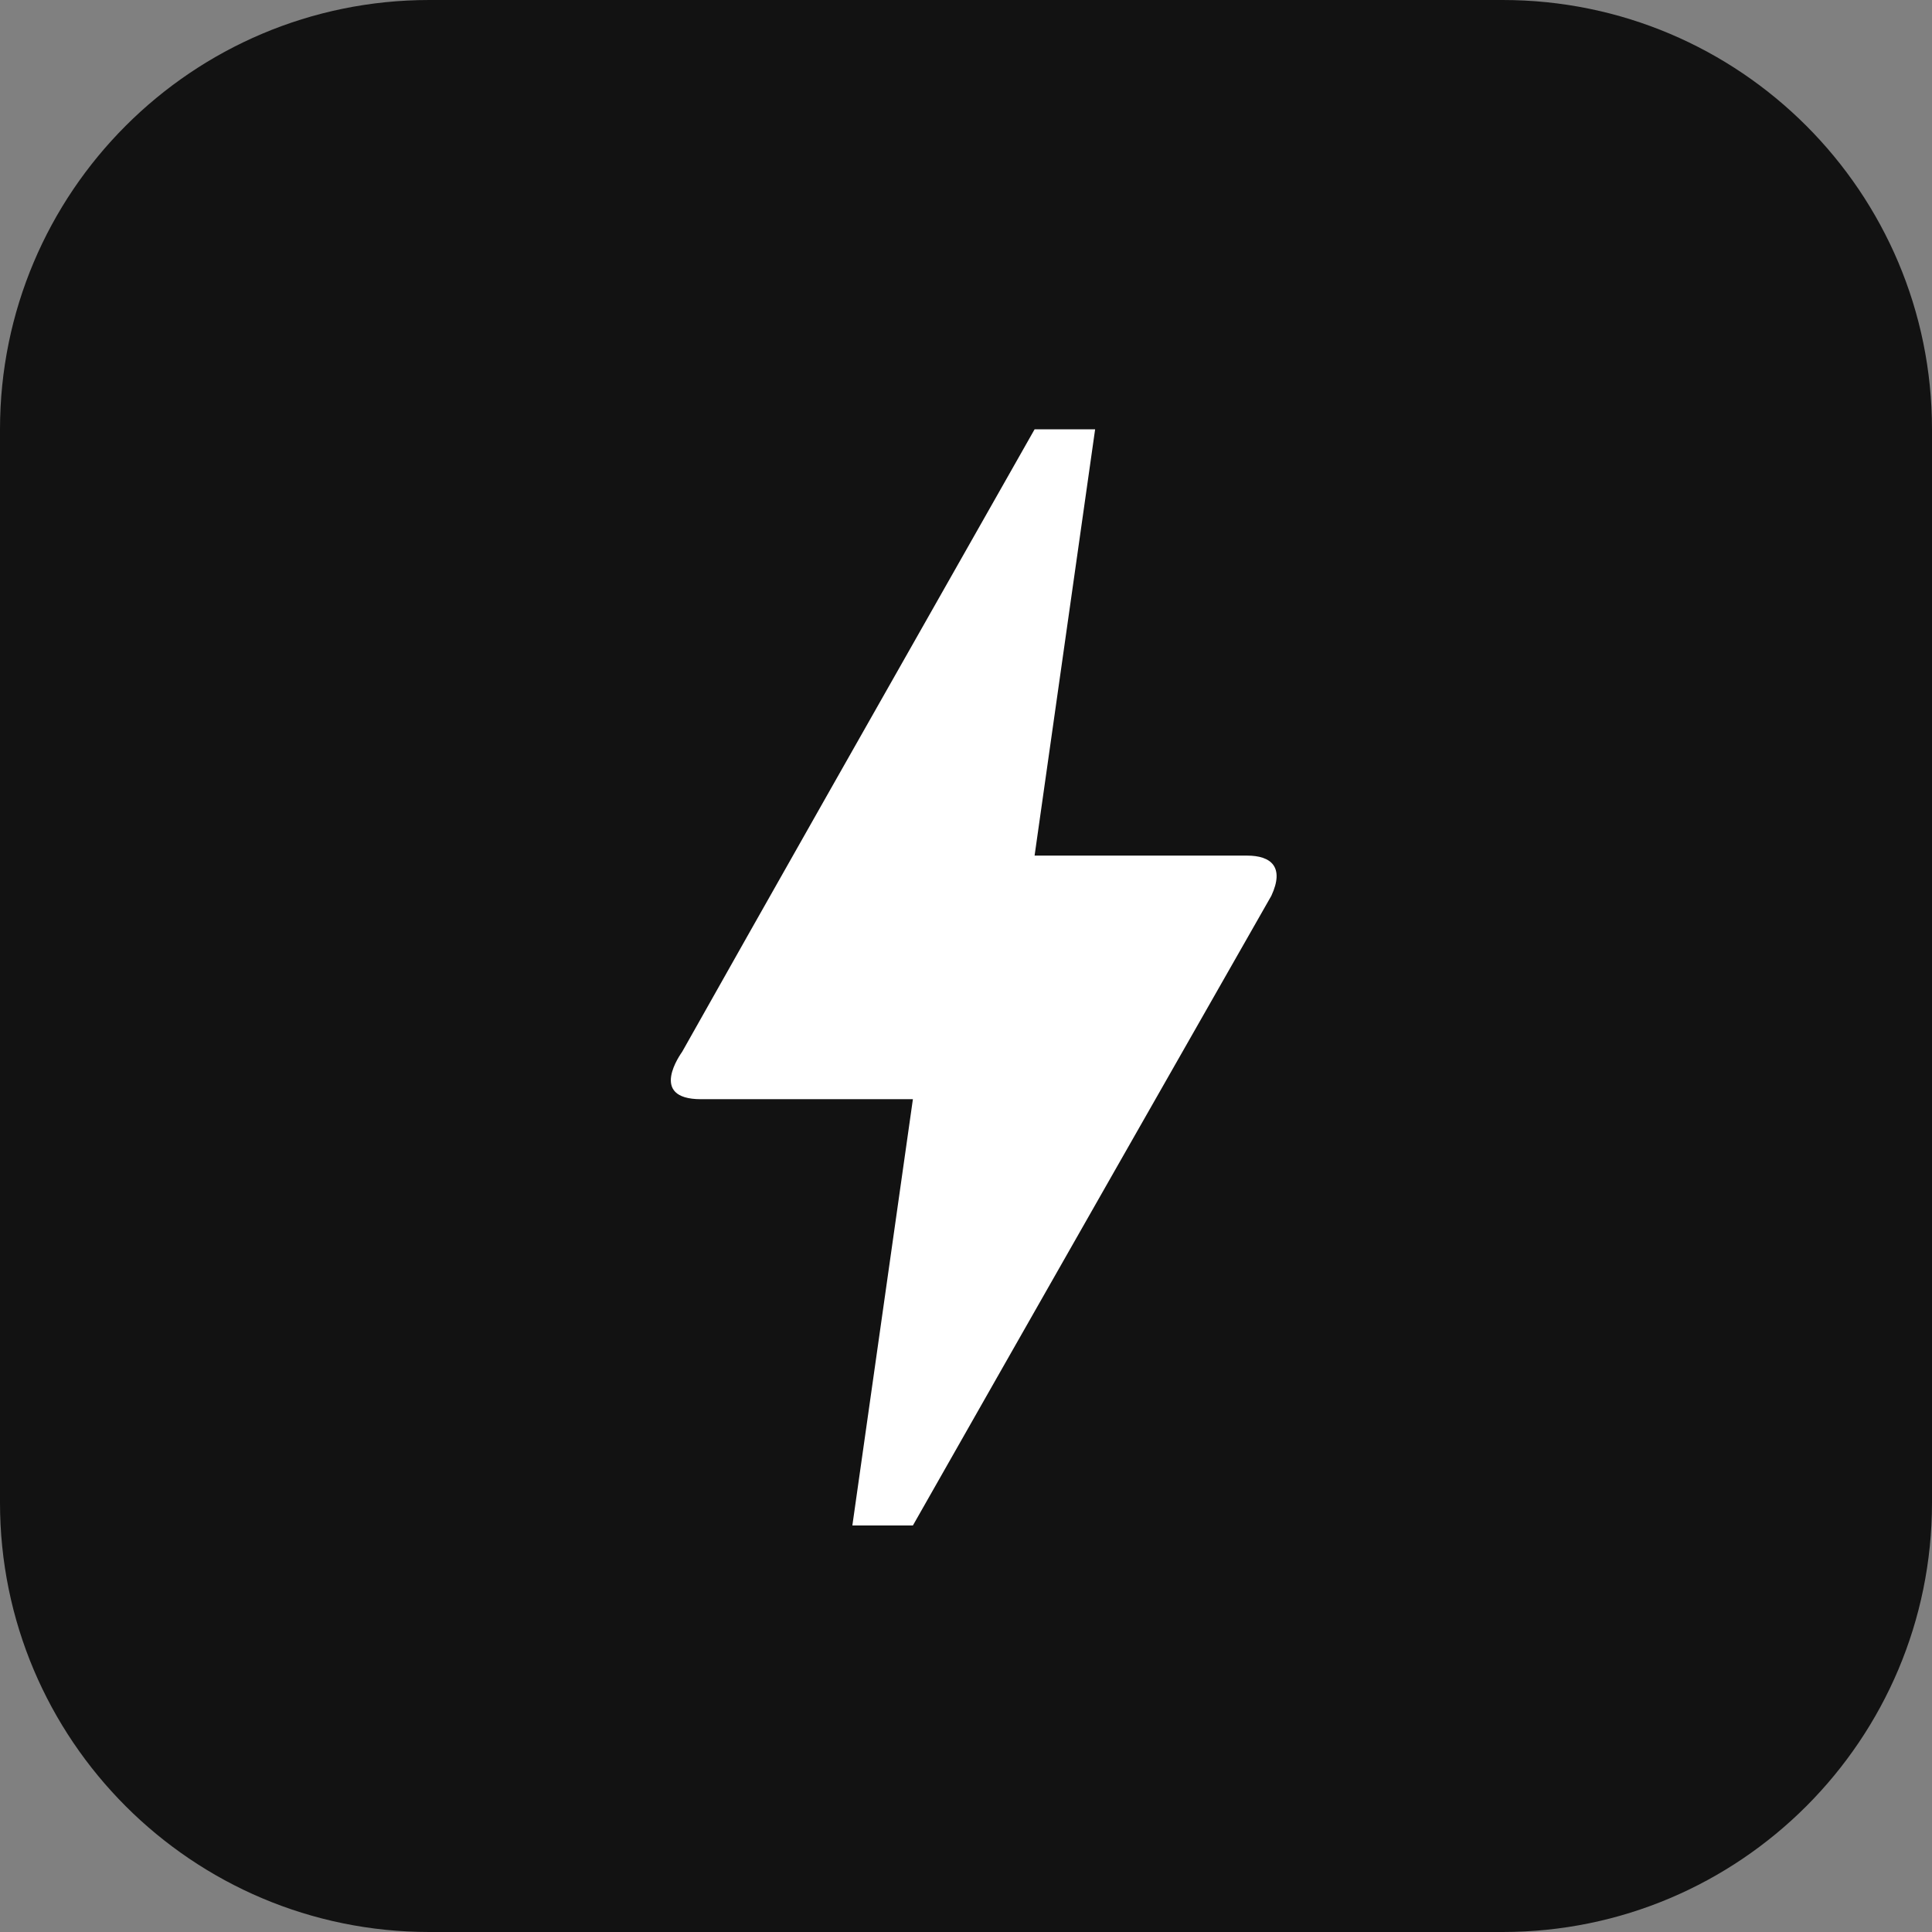 <?xml version="1.0" encoding="UTF-8"?> <svg xmlns="http://www.w3.org/2000/svg" width="72" height="72" viewBox="0 0 72 72" fill="none"><rect x="0" y="0" width="72" height="72" fill="#808080" stroke="none"/><path d="M0 16C0 7.163 7.163 0 16 0H56C64.837 0 72 7.163 72 16V56C72 64.837 64.837 72 56 72H16C7.163 72 0 64.837 0 56V16Z" fill="#121212"></path><path d="M34.021 56.85H31.765L34.021 40.964H26.124C24.138 40.964 25.379 39.262 25.424 39.194C28.335 34.019 32.712 26.303 38.556 16H40.812L38.556 31.886H46.476C47.379 31.886 47.875 32.317 47.379 33.384C38.466 49.02 34.021 56.85 34.021 56.85Z" fill="white"></path></svg> 